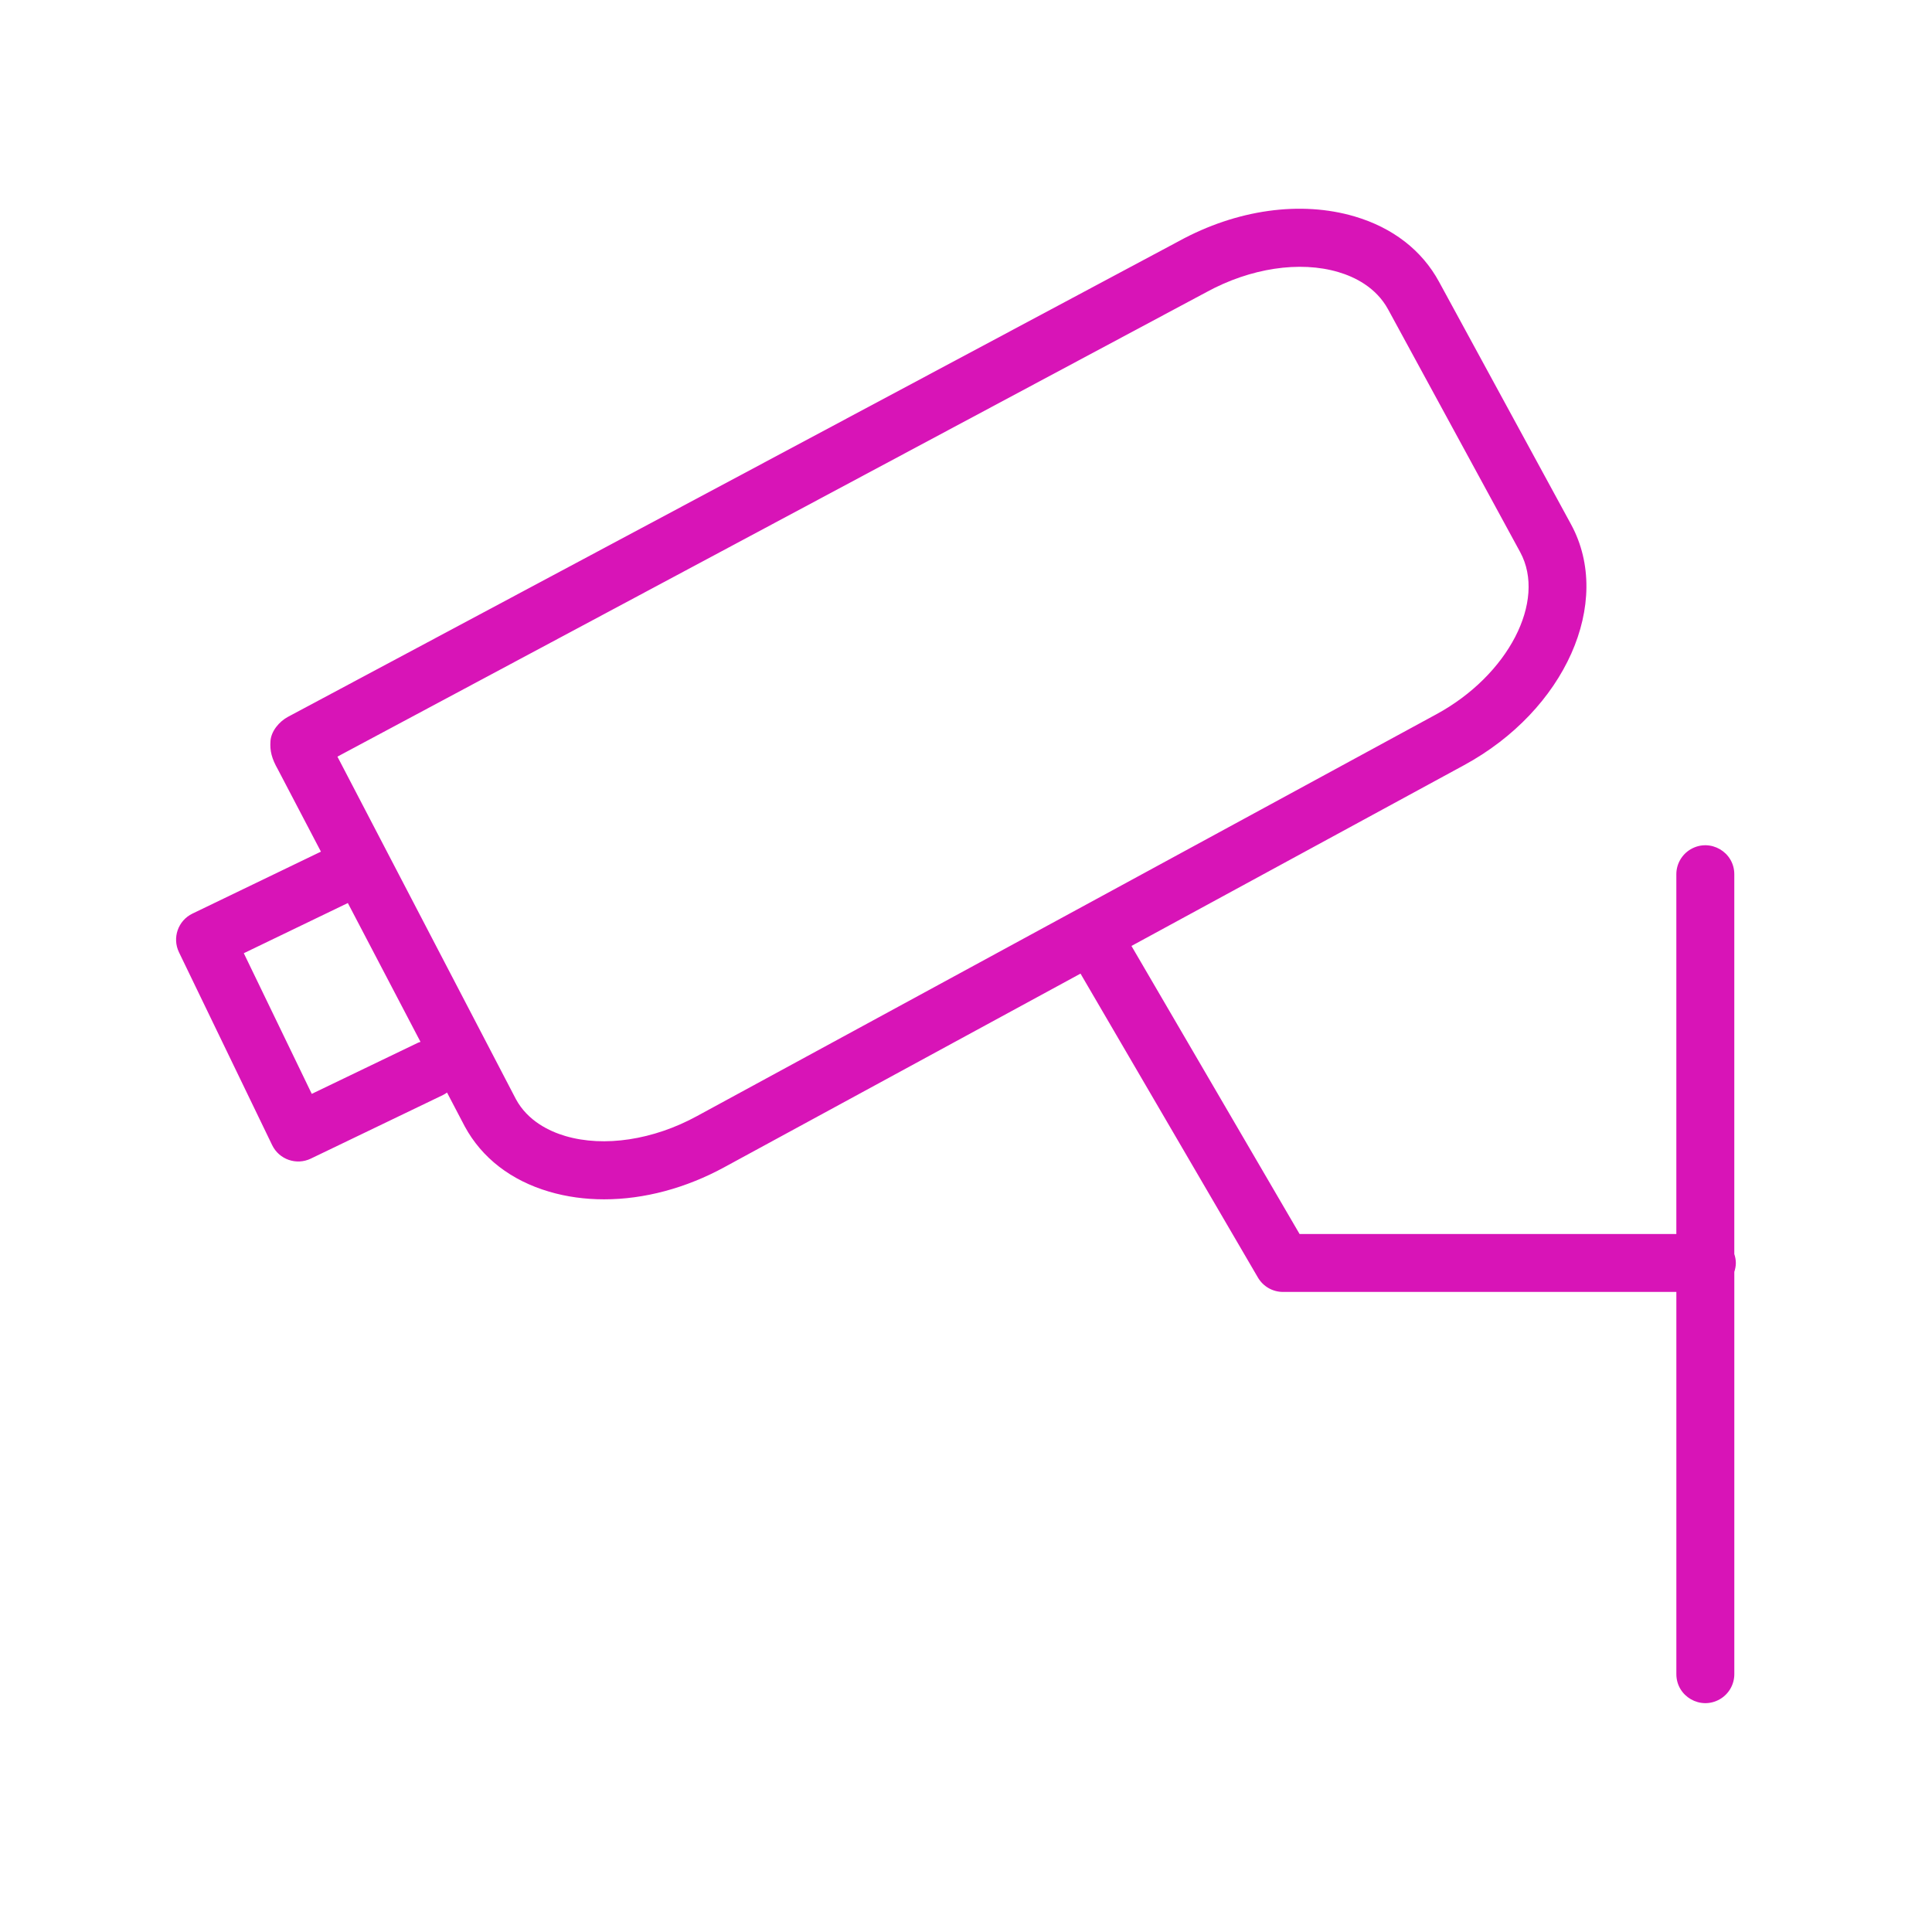 <?xml version="1.0" encoding="UTF-8"?> <svg xmlns="http://www.w3.org/2000/svg" viewBox="1950 2450 100 100" width="100" height="100" data-guides="{&quot;vertical&quot;:[],&quot;horizontal&quot;:[]}"><path fill="#e2e2e2" stroke="none" fill-opacity="0" stroke-width="1" stroke-opacity="1" color="rgb(51, 51, 51)" fill-rule="evenodd" font-size-adjust="none" x="0" y="0" width="100" height="100" rx="50" ry="50" id="tSvg3235a01b76" title="Rectangle 5" d="M 1950 2450 C 1983.333 2450 2016.667 2450 2050 2450C 2050 2483.333 2050 2516.667 2050 2550C 2016.667 2550 1983.333 2550 1950 2550C 1950 2516.667 1950 2483.333 1950 2450Z"></path><path fill="#d814b7" stroke="#931d7f" fill-opacity="1" stroke-width="0" stroke-opacity="1" color="rgb(51, 51, 51)" fill-rule="evenodd" font-size-adjust="none" id="tSvg18a055eaa64" title="Path 10" d="M 2039.847 2515.371 C 2039.847 2515.209 2039.815 2515.055 2039.767 2514.909C 2039.767 2508.357 2039.767 2501.804 2039.767 2495.252C 2039.767 2494.097 2038.517 2493.376 2037.517 2493.953C 2037.053 2494.221 2036.767 2494.716 2036.767 2495.252C 2036.767 2501.459 2036.767 2507.665 2036.767 2513.872C 2030.267 2513.872 2023.766 2513.872 2017.266 2513.872C 2014.365 2508.902 2011.465 2503.932 2008.564 2498.962C 2014.3 2495.845 2020.035 2492.727 2025.771 2489.61C 2031.013 2486.768 2033.504 2481.181 2031.323 2477.152C 2029.044 2472.965 2026.766 2468.777 2024.487 2464.59C 2023.603 2462.958 2022.092 2461.787 2020.119 2461.204C 2017.329 2460.379 2014.012 2460.844 2011.033 2462.473C 1995.657 2470.683 1980.282 2478.893 1964.906 2487.103C 1964.452 2487.346 1964.037 2487.84 1964 2488.353C 1963.963 2488.866 1964.062 2489.259 1964.389 2489.836C 1965.13 2491.251 1965.87 2492.666 1966.611 2494.081C 1964.395 2495.15 1962.179 2496.218 1959.963 2497.287C 1959.216 2497.646 1958.903 2498.544 1959.264 2499.29C 1960.871 2502.617 1962.479 2505.943 1964.086 2509.27C 1964.446 2510.015 1965.341 2510.329 1966.087 2509.97C 1968.366 2508.873 1970.646 2507.777 1972.925 2506.68C 1973.002 2506.643 1973.071 2506.597 1973.138 2506.55C 1973.444 2507.134 1973.75 2507.719 1974.056 2508.303C 1974.939 2509.932 1976.449 2511.1 1978.422 2511.68C 1979.326 2511.947 1980.285 2512.077 1981.271 2512.077C 1983.329 2512.077 1985.5 2511.505 1987.519 2510.399C 1993.655 2507.064 1999.791 2503.729 2005.927 2500.394C 2008.988 2505.638 2012.049 2510.882 2015.11 2516.126C 2015.38 2516.587 2015.873 2516.87 2016.406 2516.87C 2023.193 2516.87 2029.981 2516.87 2036.768 2516.87C 2036.768 2523.464 2036.768 2530.059 2036.768 2536.653C 2036.768 2537.808 2038.018 2538.529 2039.018 2537.952C 2039.482 2537.684 2039.768 2537.189 2039.768 2536.653C 2039.768 2529.713 2039.768 2522.773 2039.768 2515.833C 2039.814 2515.687 2039.847 2515.534 2039.847 2515.371ZM 1971.625 2503.977 C 1969.796 2504.857 1967.966 2505.738 1966.137 2506.618C 1964.964 2504.191 1963.792 2501.765 1962.619 2499.338C 1964.414 2498.472 1966.209 2497.607 1968.004 2496.741C 1969.258 2499.136 1970.511 2501.532 1971.765 2503.927C 1971.718 2503.943 1971.67 2503.955 1971.625 2503.977ZM 1986.081 2507.766 C 1983.818 2509.004 1981.272 2509.391 1979.269 2508.802C 1978.438 2508.558 1977.318 2508.025 1976.705 2506.895C 1973.625 2500.984 1970.545 2495.074 1967.465 2489.163C 1982.463 2481.146 1997.462 2473.129 2012.46 2465.112C 2014.725 2463.876 2017.272 2463.491 2019.271 2464.082C 2020.102 2464.327 2021.224 2464.863 2021.852 2466.021C 2024.13 2470.208 2026.409 2474.396 2028.687 2478.583C 2030.056 2481.111 2028.067 2484.953 2024.341 2486.973C 2011.588 2493.904 1998.834 2500.835 1986.081 2507.766Z"></path><defs></defs></svg> 